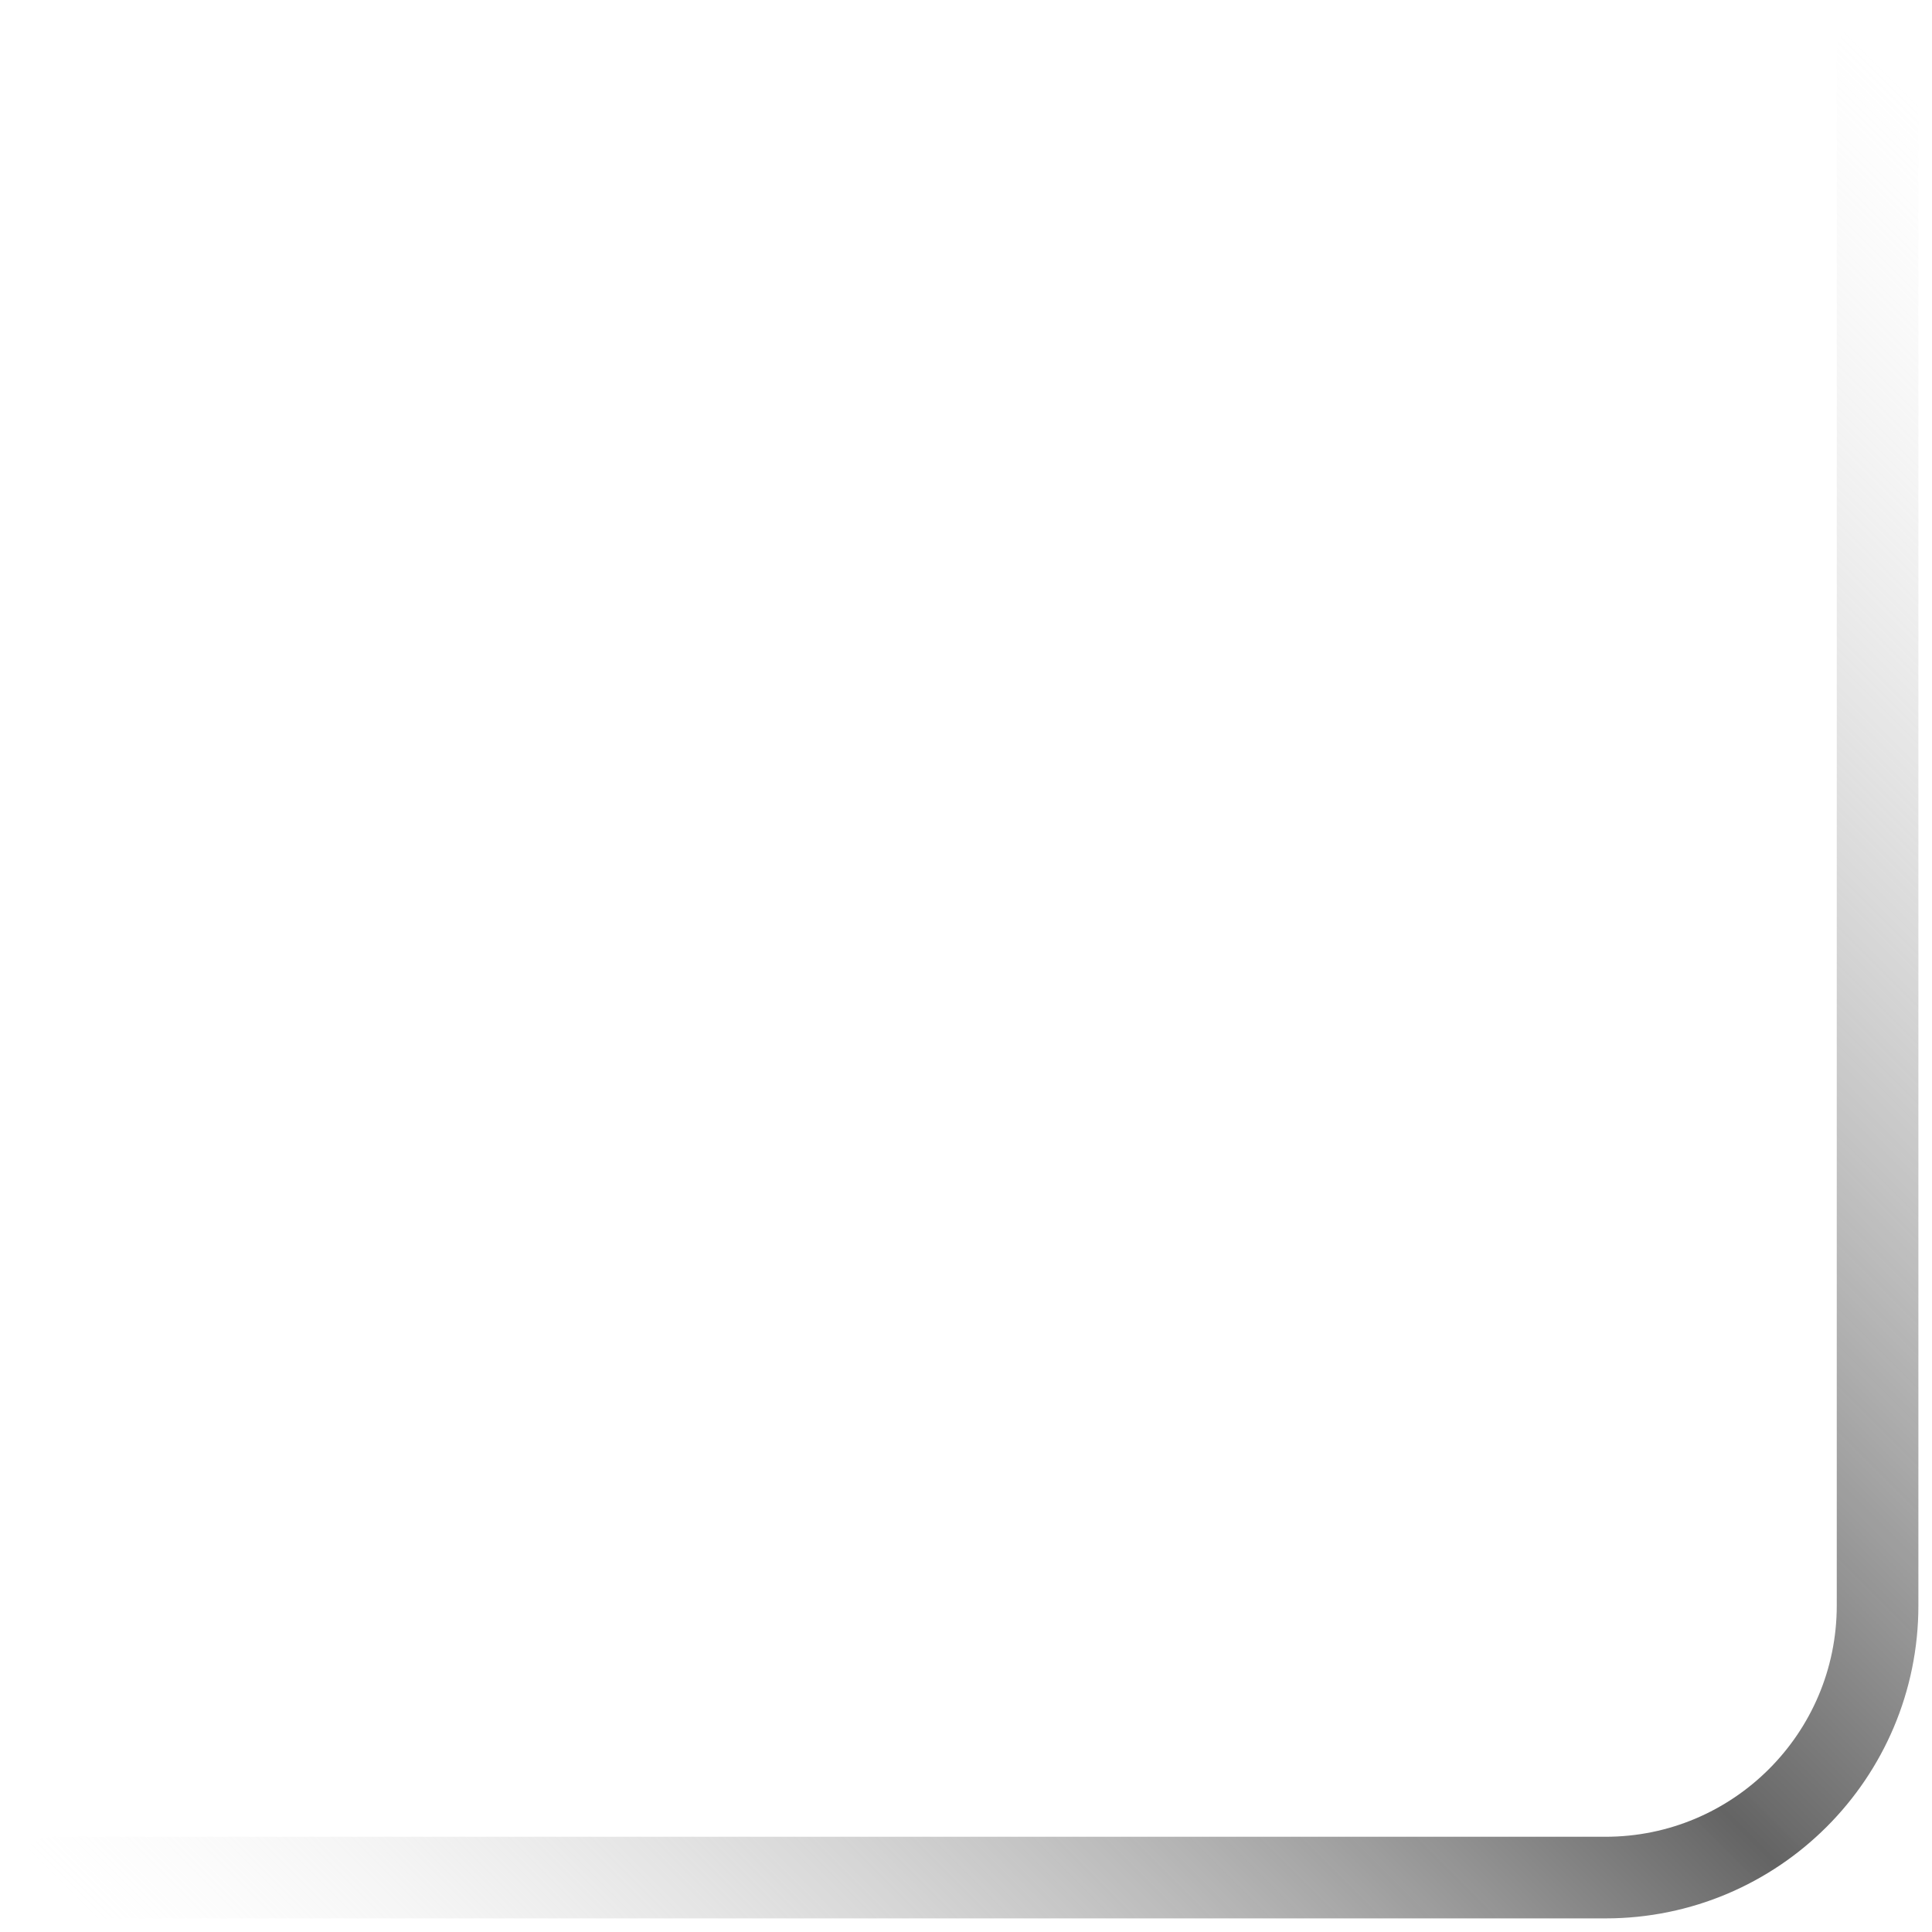 <?xml version="1.0" encoding="UTF-8"?> <svg xmlns="http://www.w3.org/2000/svg" width="71" height="71" viewBox="0 0 71 71" fill="none"> <path d="M69 2V59C69 64.523 64.523 69 59 69H2" stroke="url(#paint0_linear_18_210)" stroke-width="3" stroke-linecap="round"></path> <defs> <linearGradient id="paint0_linear_18_210" x1="2" y1="69" x2="69" y2="2" gradientUnits="userSpaceOnUse"> <stop stop-color="#E3E3E3" stop-opacity="0"></stop> <stop offset="0.476" stop-color="#646464"></stop> <stop offset="1" stop-color="#E3E3E3" stop-opacity="0"></stop> </linearGradient> </defs> </svg> 